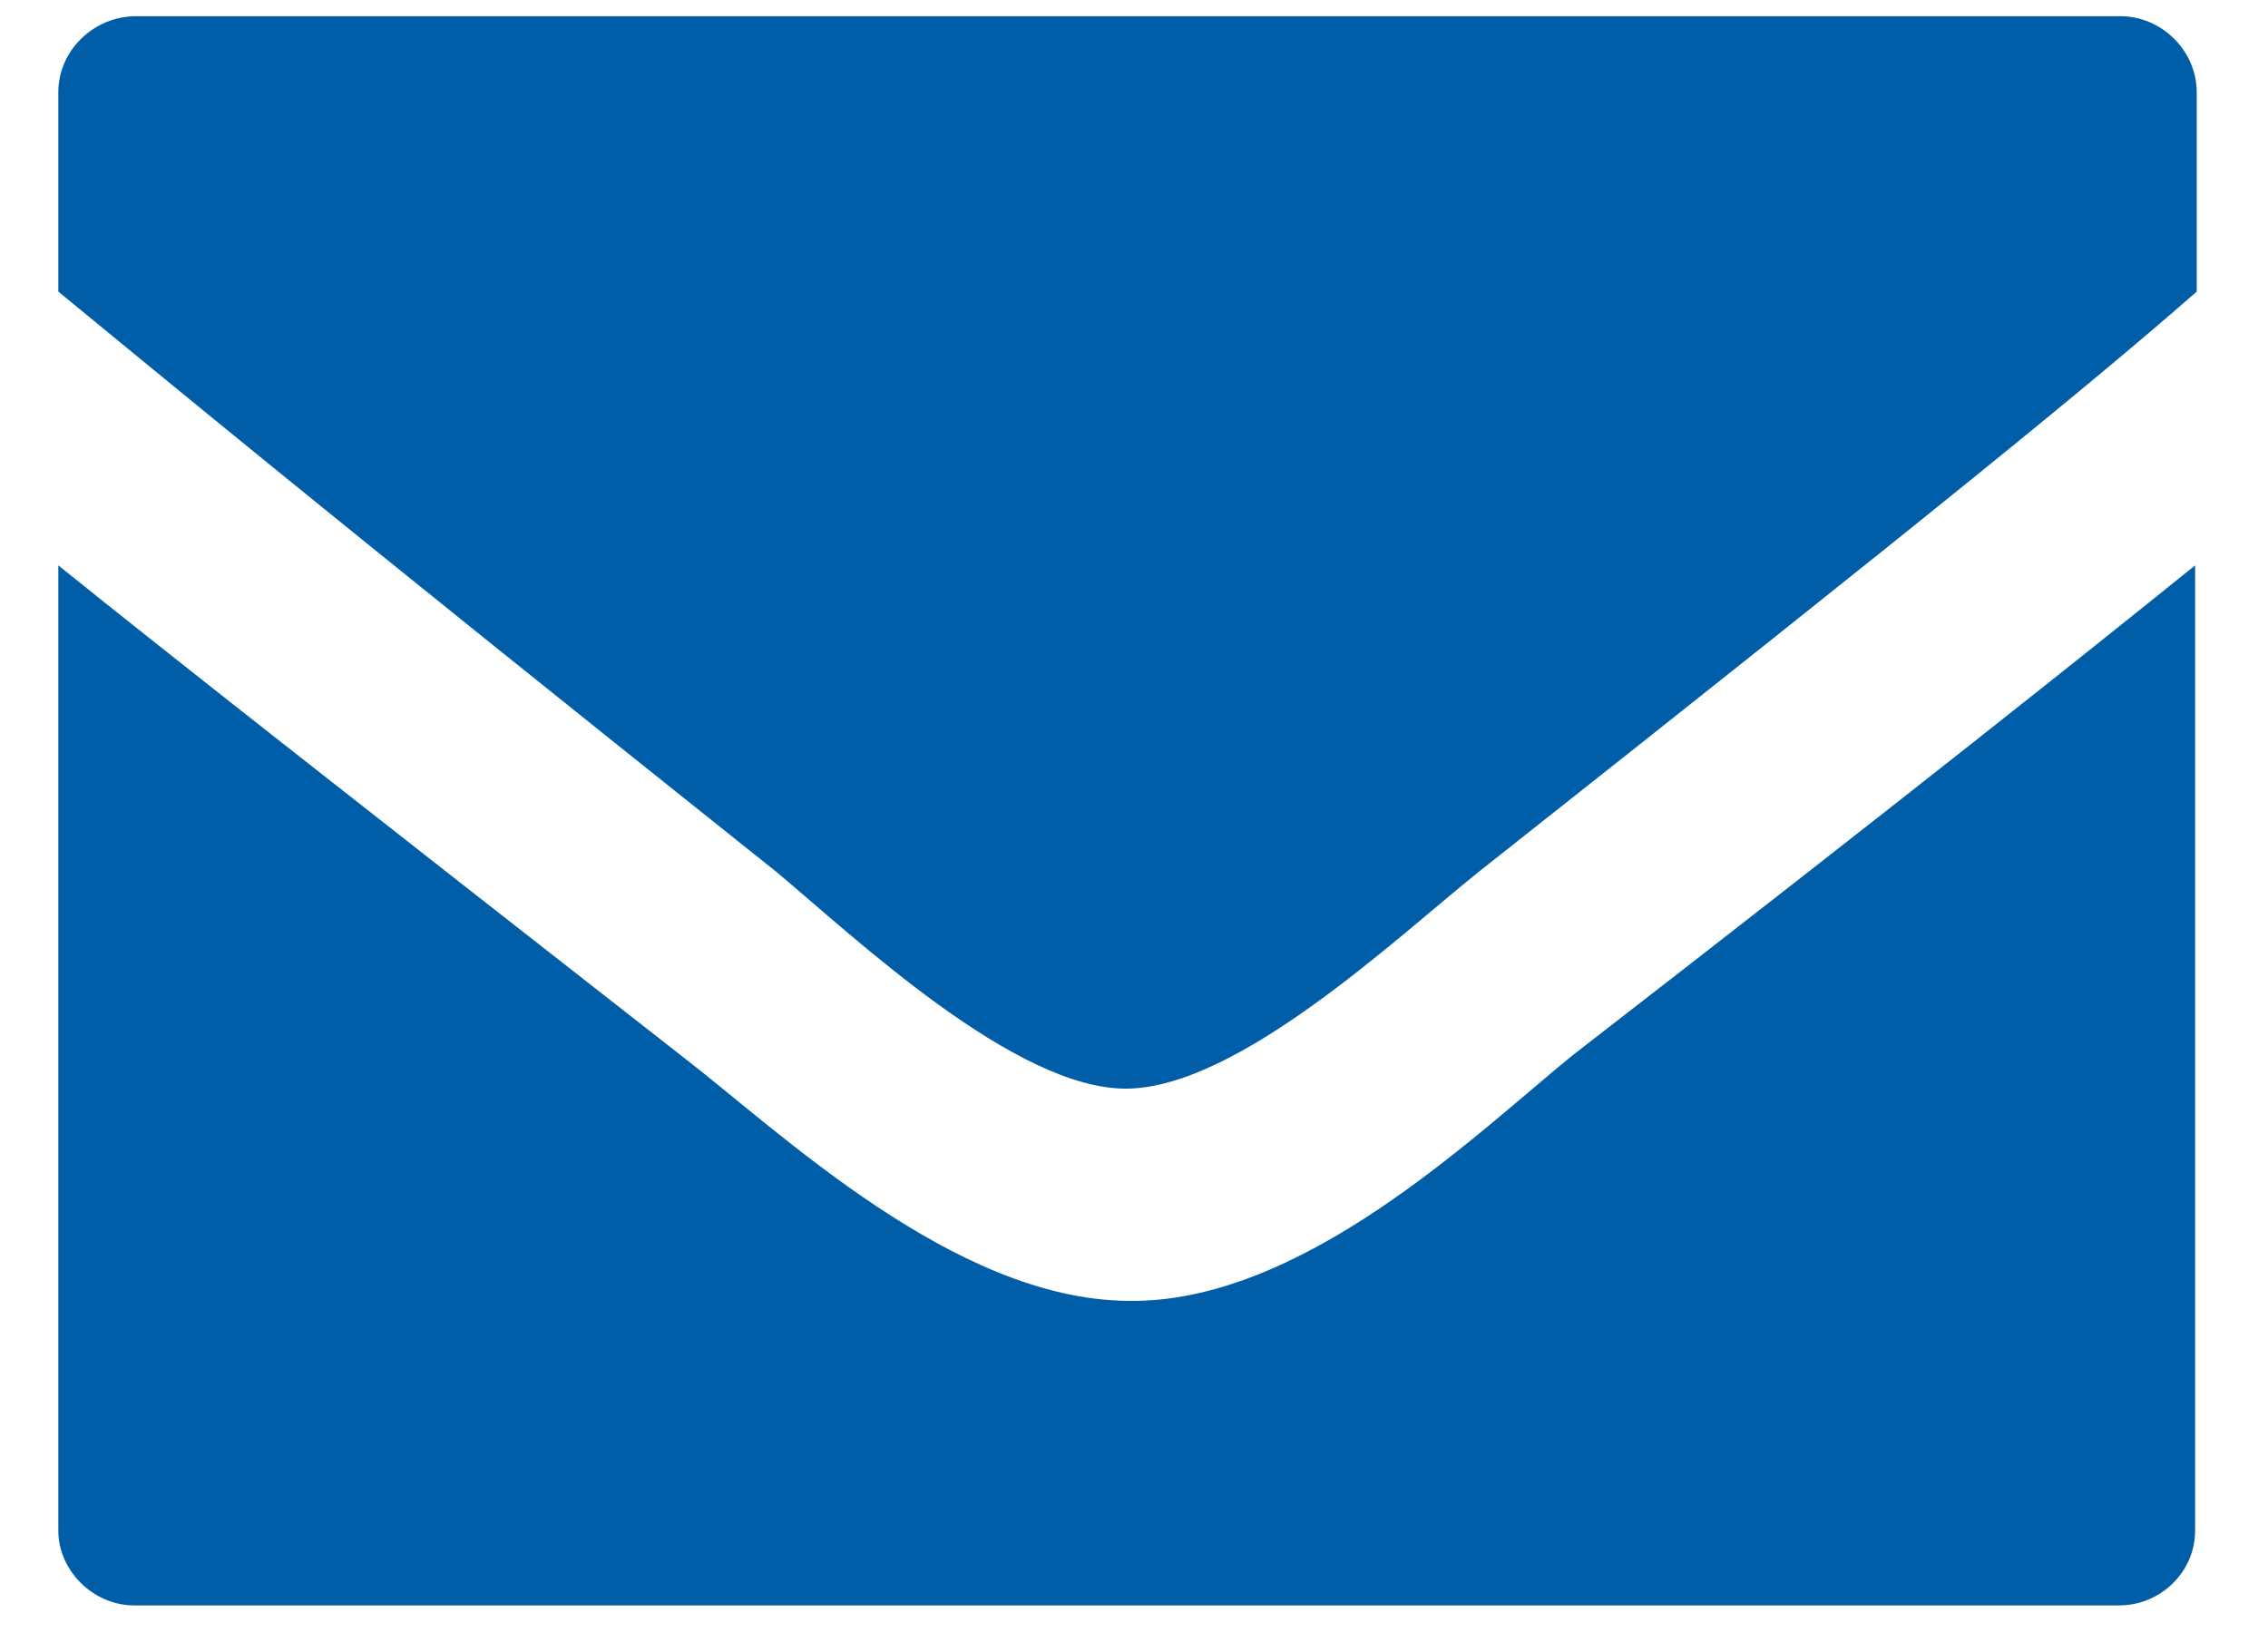 <svg 
	xmlns="http://www.w3.org/2000/svg" 
	width="140" 
	height="102" 
	viewBox="0 0 140 102" 
	xml:space="preserve" 
>
	
	<title>Brief</title>
	
	<path d="M69.6,80.3c-10.7-0.1-21.4-10.4-27.5-15.1C21,48.7,10.3,40.3,3.6,34.9v15.4v44.2c0,2.4,2.1,4.6,4.7,4.6h24.4   h25.7h72.4c2.6,0,4.7-2.1,4.7-4.6V34.9c-6.7,5.4-17.2,13.8-38.5,30.3C91,70.1,80.3,80.5,69.6,80.3z" vector-effect="non-scaling-stroke" style="fill: rgb(0, 94, 168);"></path><path d="M130.9,1H8.4C5.8,1,3.6,3.1,3.6,5.7v12.3c6.6,5.4,15.7,13,44.3,35.8c4.8,4,14.8,13.5,21.7,13.4   s16.7-9.4,21.7-13.4c28.6-22.6,37.9-30.2,44.3-35.8V5.7C135.6,3.1,133.4,1,130.9,1z" vector-effect="non-scaling-stroke" style="fill: rgb(0, 94, 168);"></path>
</svg>
